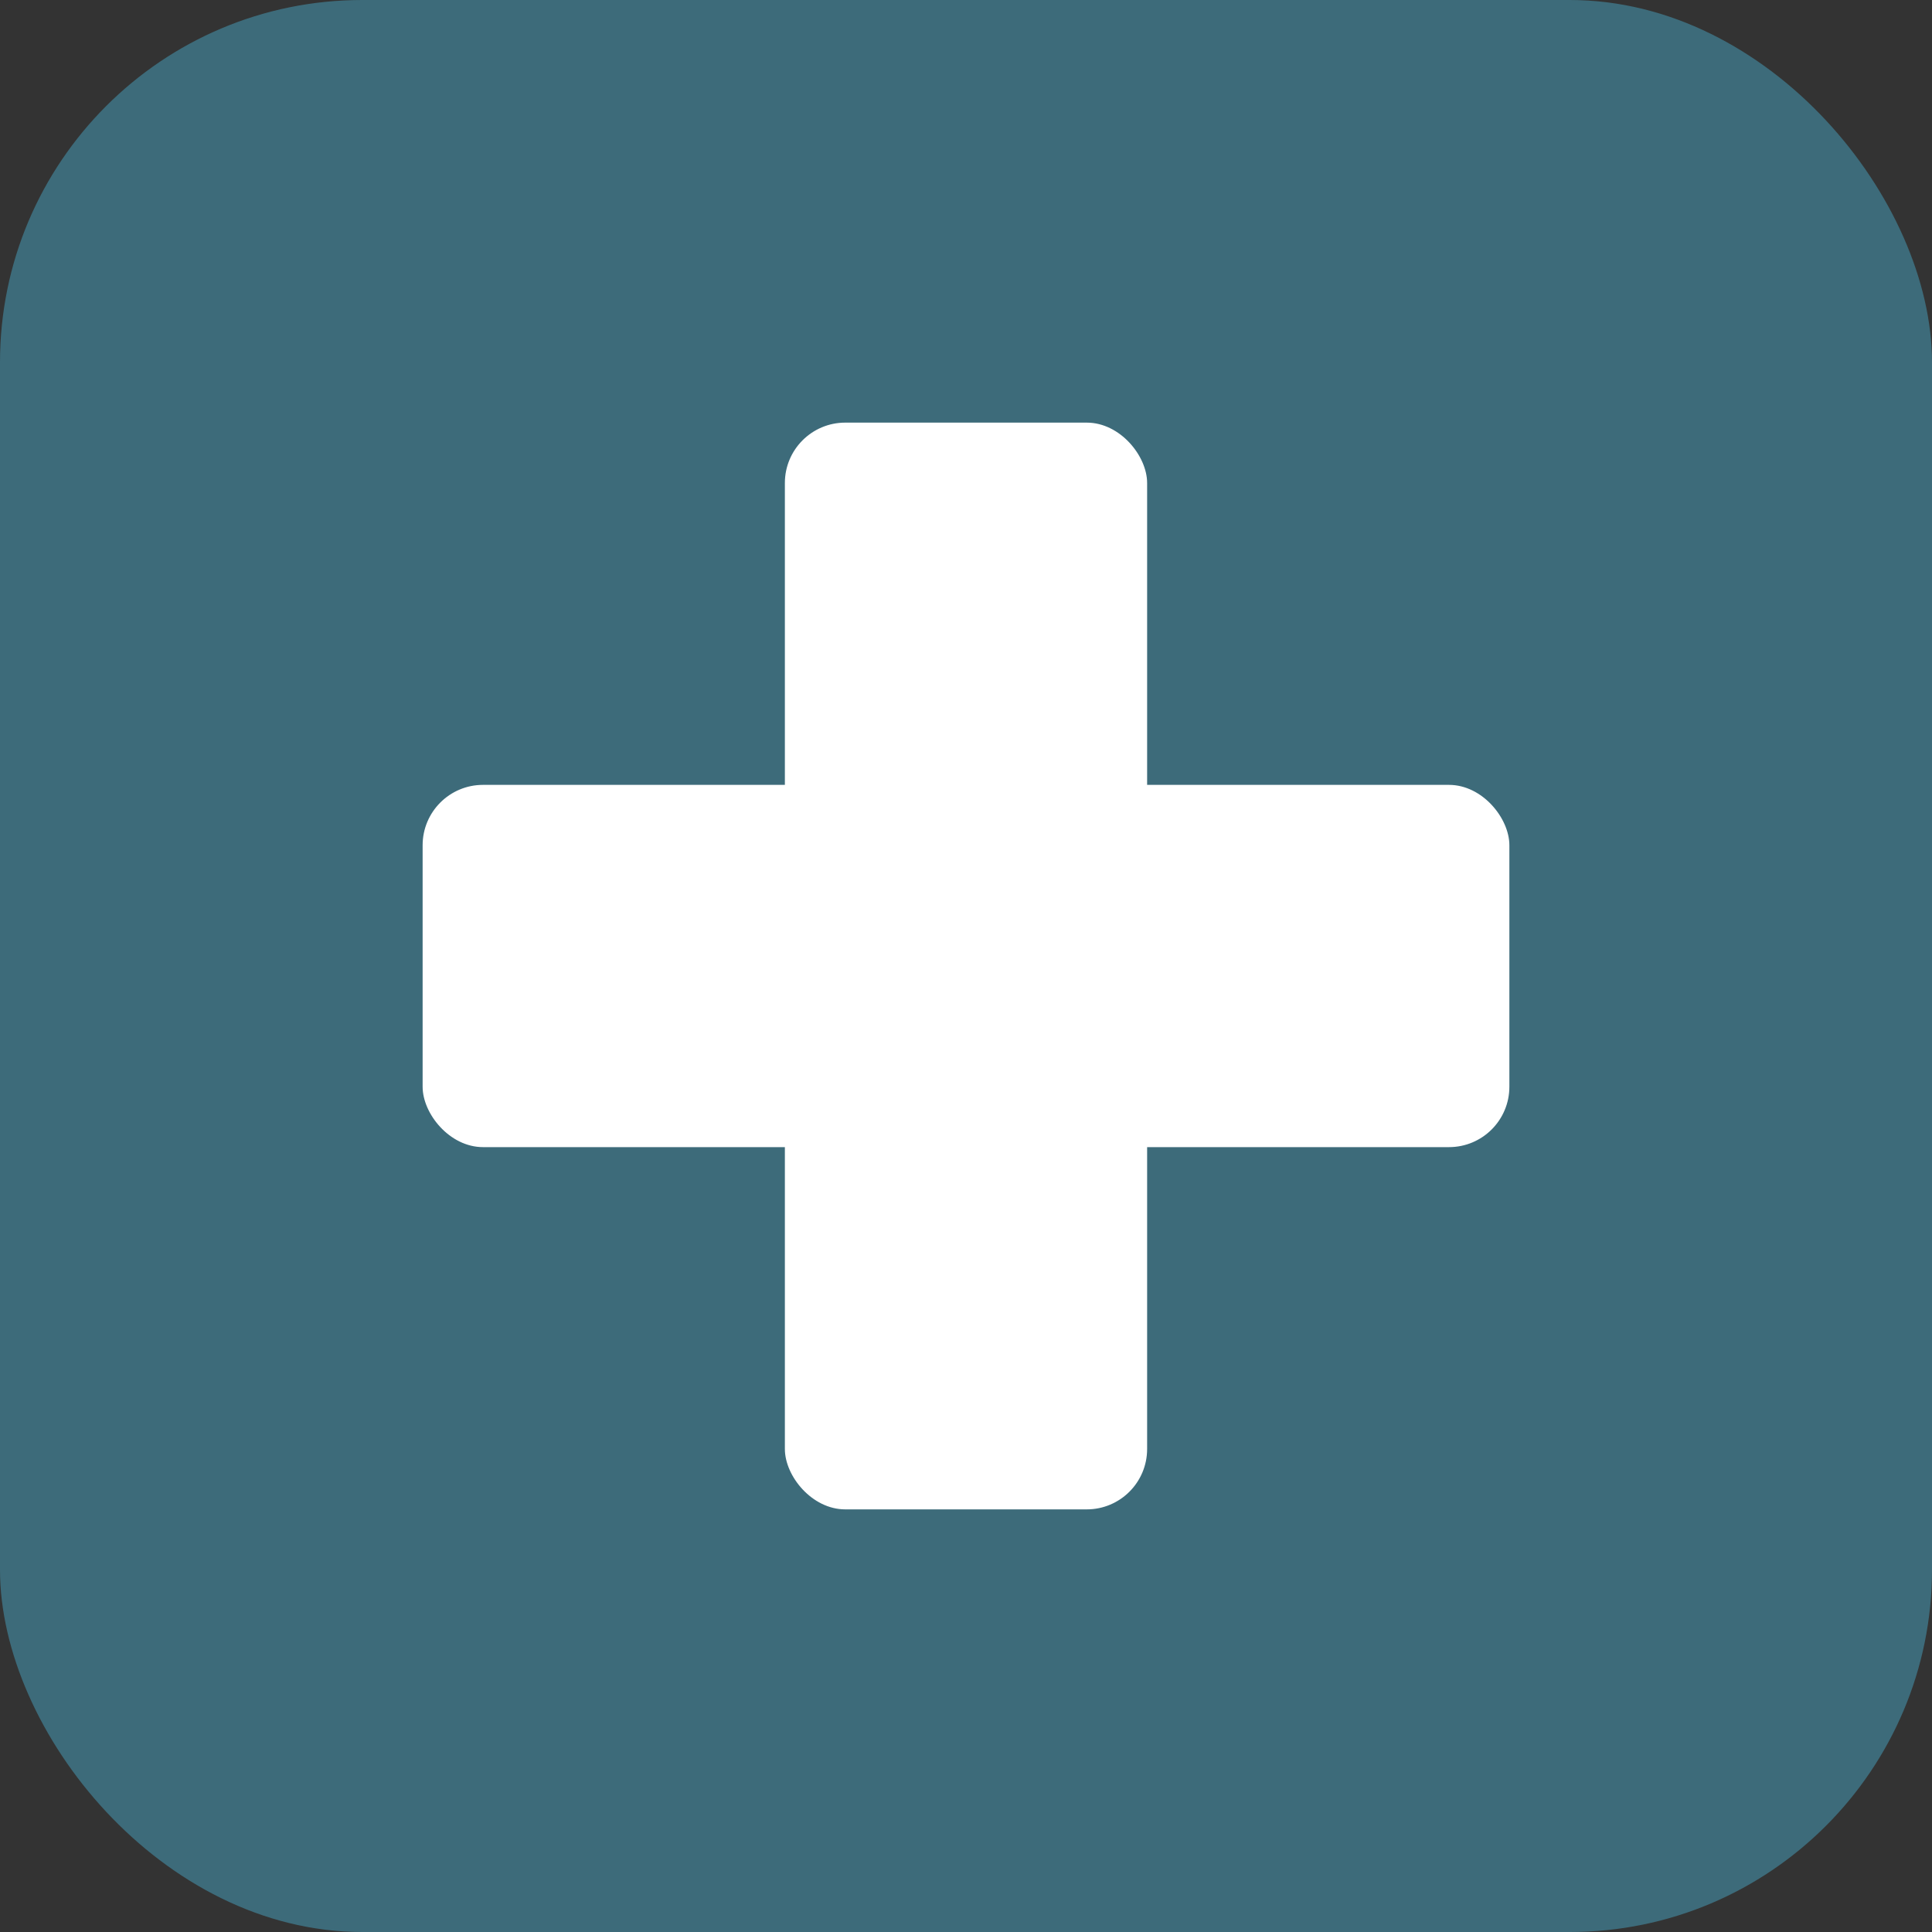 <svg xmlns="http://www.w3.org/2000/svg" viewBox="0 0 32 32">
  <rect x="0" y="0" width="32" height="32" fill="#333333" stroke="none"/>
  <rect width="32" height="32" rx="6" fill="#3d6b7a"/>
  <rect x="13" y="7" width="6" height="18" rx="1" fill="white"/>
  <rect x="7" y="13" width="18" height="6" rx="1" fill="white"/>
</svg>